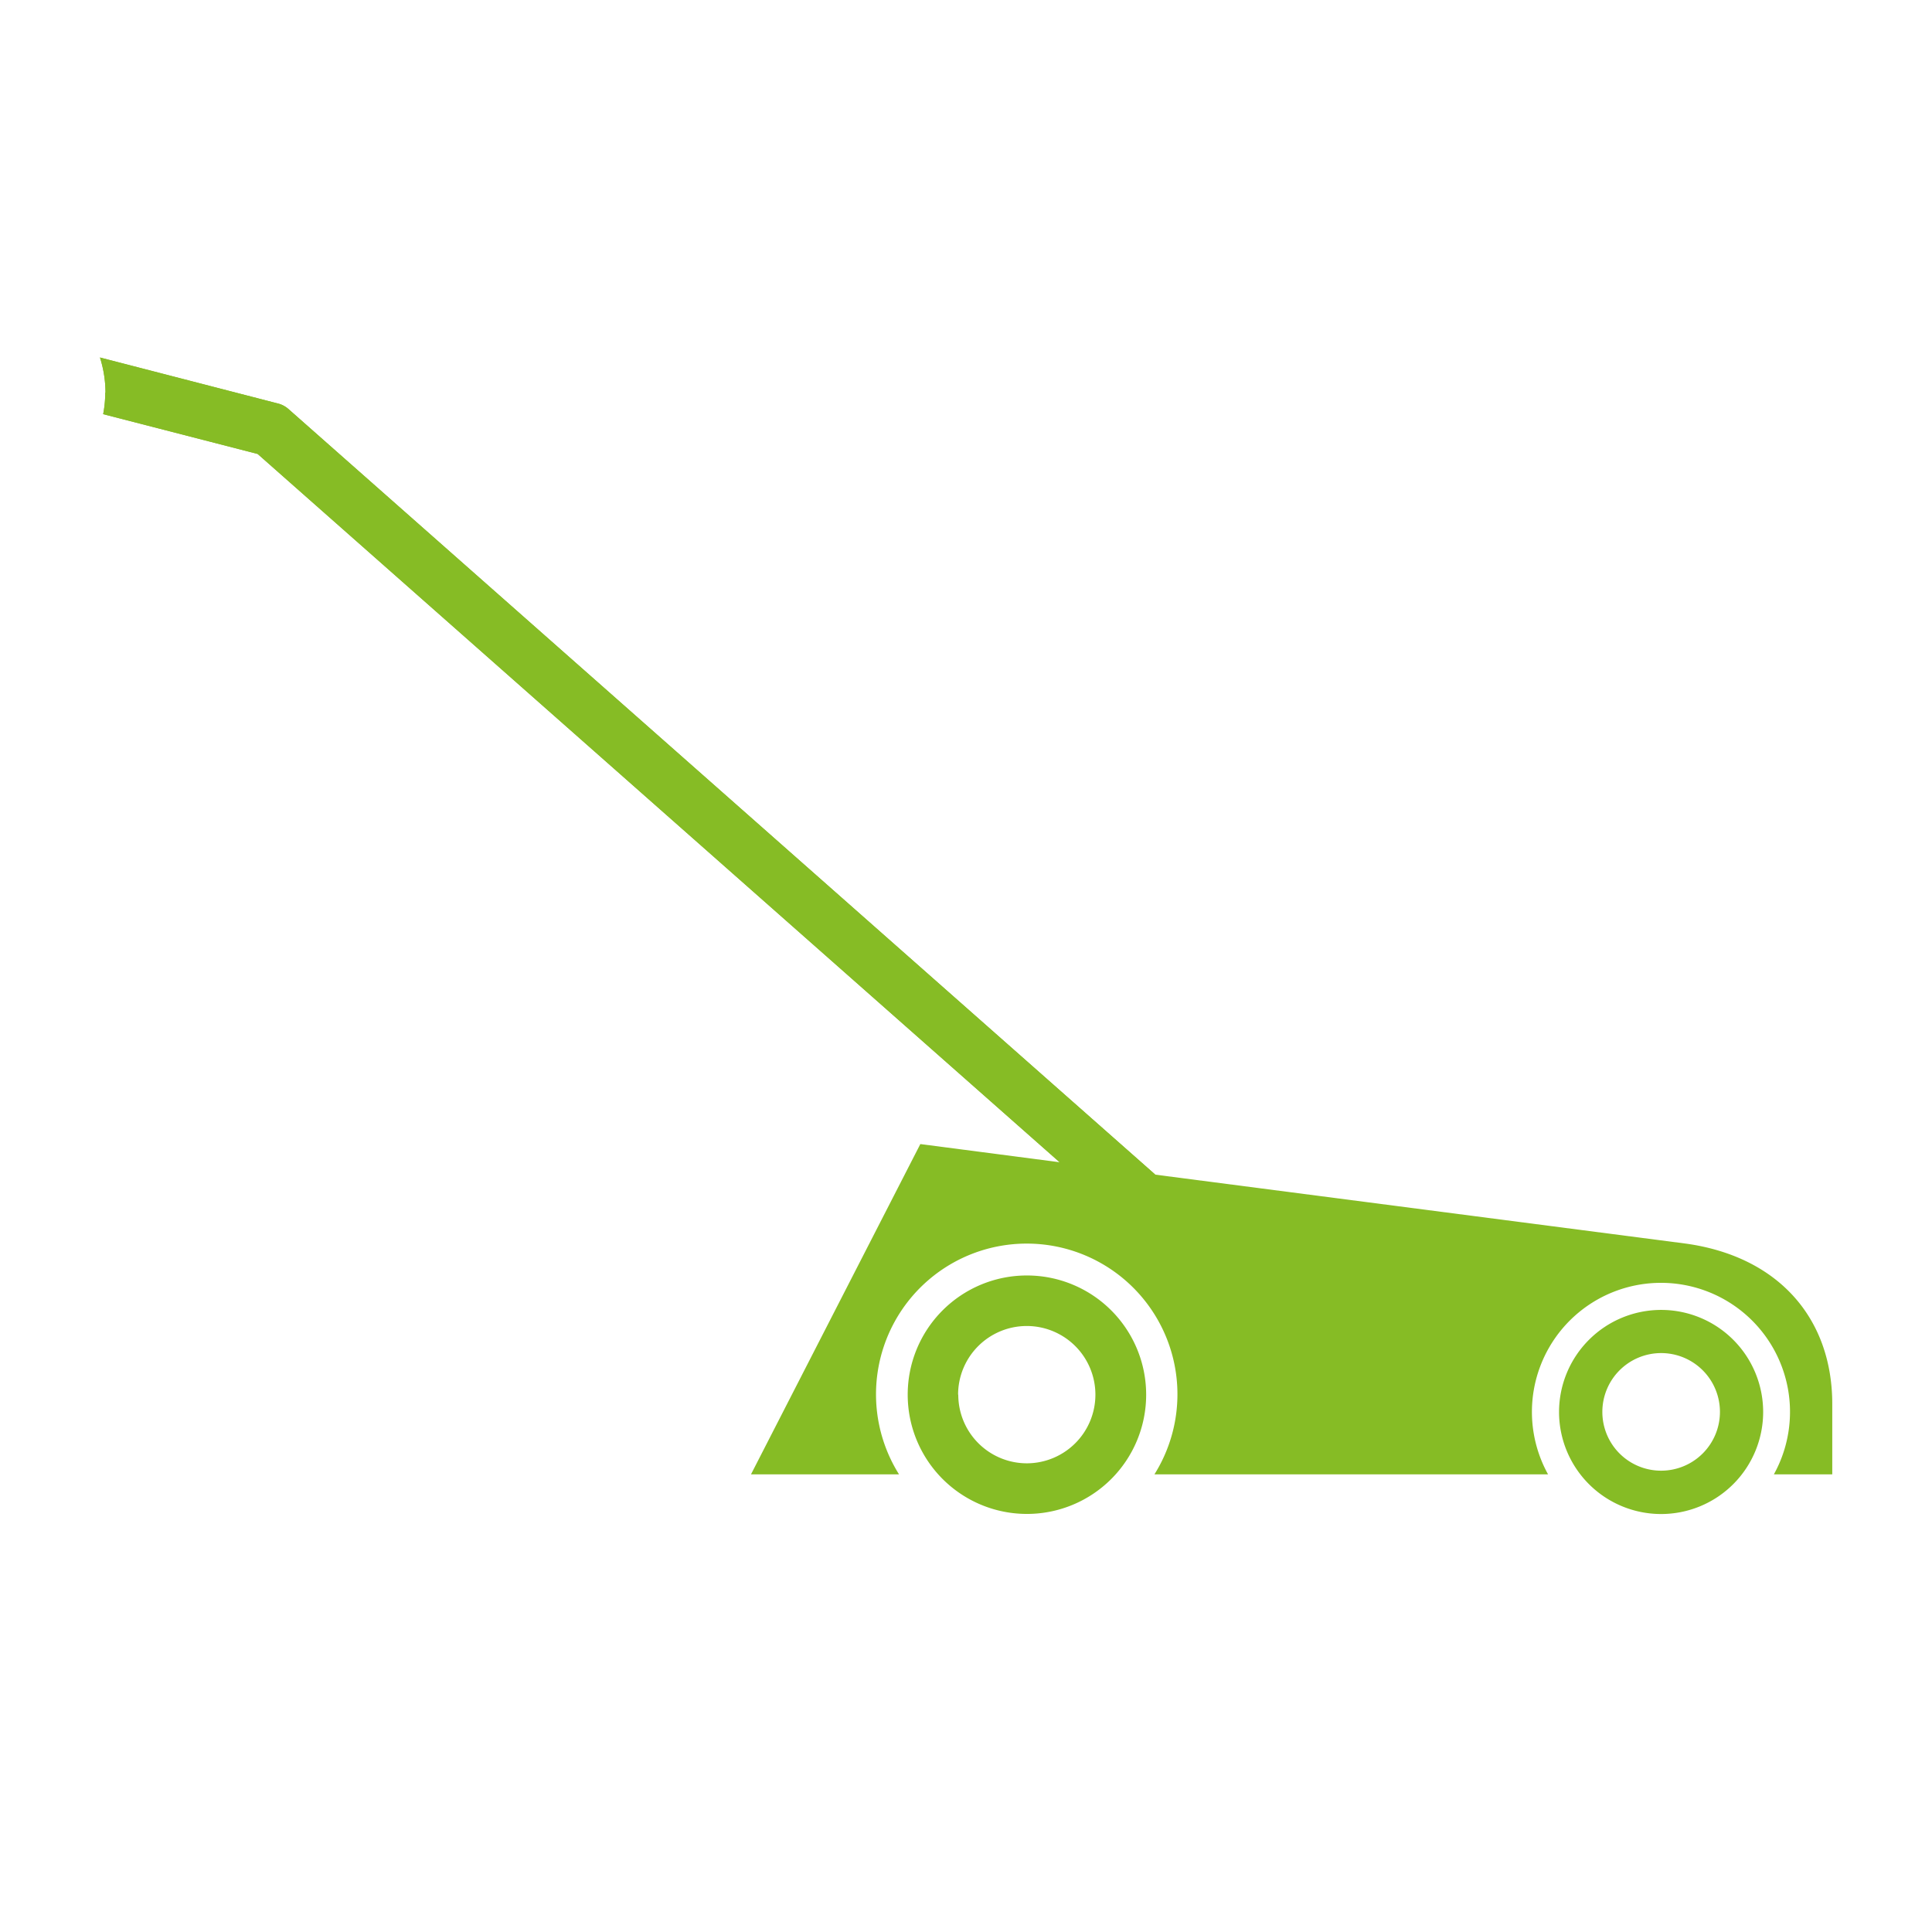<svg xmlns="http://www.w3.org/2000/svg" xmlns:xlink="http://www.w3.org/1999/xlink" viewBox="0 0 425.2 425.2"><defs><style>.cls-1{fill:none;}.cls-2{isolation:isolate;}.cls-3{clip-path:url(#clip-path);}.cls-4{clip-path:url(#clip-path-2);}.cls-5{mix-blend-mode:multiply;}.cls-6{clip-path:url(#clip-path-3);}.cls-7{clip-path:url(#clip-path-4);}.cls-8{clip-path:url(#clip-path-5);}.cls-9{fill:#86bc25;}</style><clipPath id="clip-path"><rect class="cls-1" x="-413.73" y="-387.91" width="344.94" height="310.61"/></clipPath><clipPath id="clip-path-2"><rect class="cls-1" x="-413.73" y="-387.91" width="344.93" height="310.62"/></clipPath><clipPath id="clip-path-3"><rect class="cls-1" x="-412.52" y="98.99" width="359.84" height="227.21"/></clipPath><clipPath id="clip-path-4"><rect class="cls-1" x="-412.52" y="98.98" width="359.84" height="227.22"/></clipPath><clipPath id="clip-path-5"><rect class="cls-1" x="21.95" y="78.66" width="381.3" height="254.54"/></clipPath></defs><g class="cls-2"><g id="Calque_1" data-name="Calque 1"><g class="cls-8"><path class="cls-9" d="M23.17,86.41a26.42,26.42,0,0,1-.46,4.74l34,8.76L233.2,255.79l-30.65-4-37.27,72.69h32.58a33.17,33.17,0,1,1,56.21,0H340.7a28.4,28.4,0,1,1,49.7,0h12.85V309c0-19-12-32.52-32.27-35.31L254.26,258.52,63.46,90A5.61,5.61,0,0,0,61,88.76L22,78.68a25.86,25.86,0,0,1,1.22,7.73M210.86,306.94A15.11,15.11,0,1,1,226,322.05a15.1,15.1,0,0,1-15.1-15.11m-11.13,0A26.24,26.24,0,1,0,226,280.71a26.22,26.22,0,0,0-26.23,26.23m152.88,3.8a12.94,12.94,0,1,1,12.93,12.93,12.92,12.92,0,0,1-12.93-12.93m-9.53,0a22.46,22.46,0,1,0,22.46-22.45,22.47,22.47,0,0,0-22.46,22.45"/><path class="cls-9" d="M23.16,86.41a24.71,24.71,0,0,1-.46,4.74l34,8.76L233.19,255.77l21.08,2.75L63.46,90A5.63,5.63,0,0,0,61,88.76L22,78.68a25.44,25.44,0,0,1,1.21,7.73"/></g></g></g></svg>